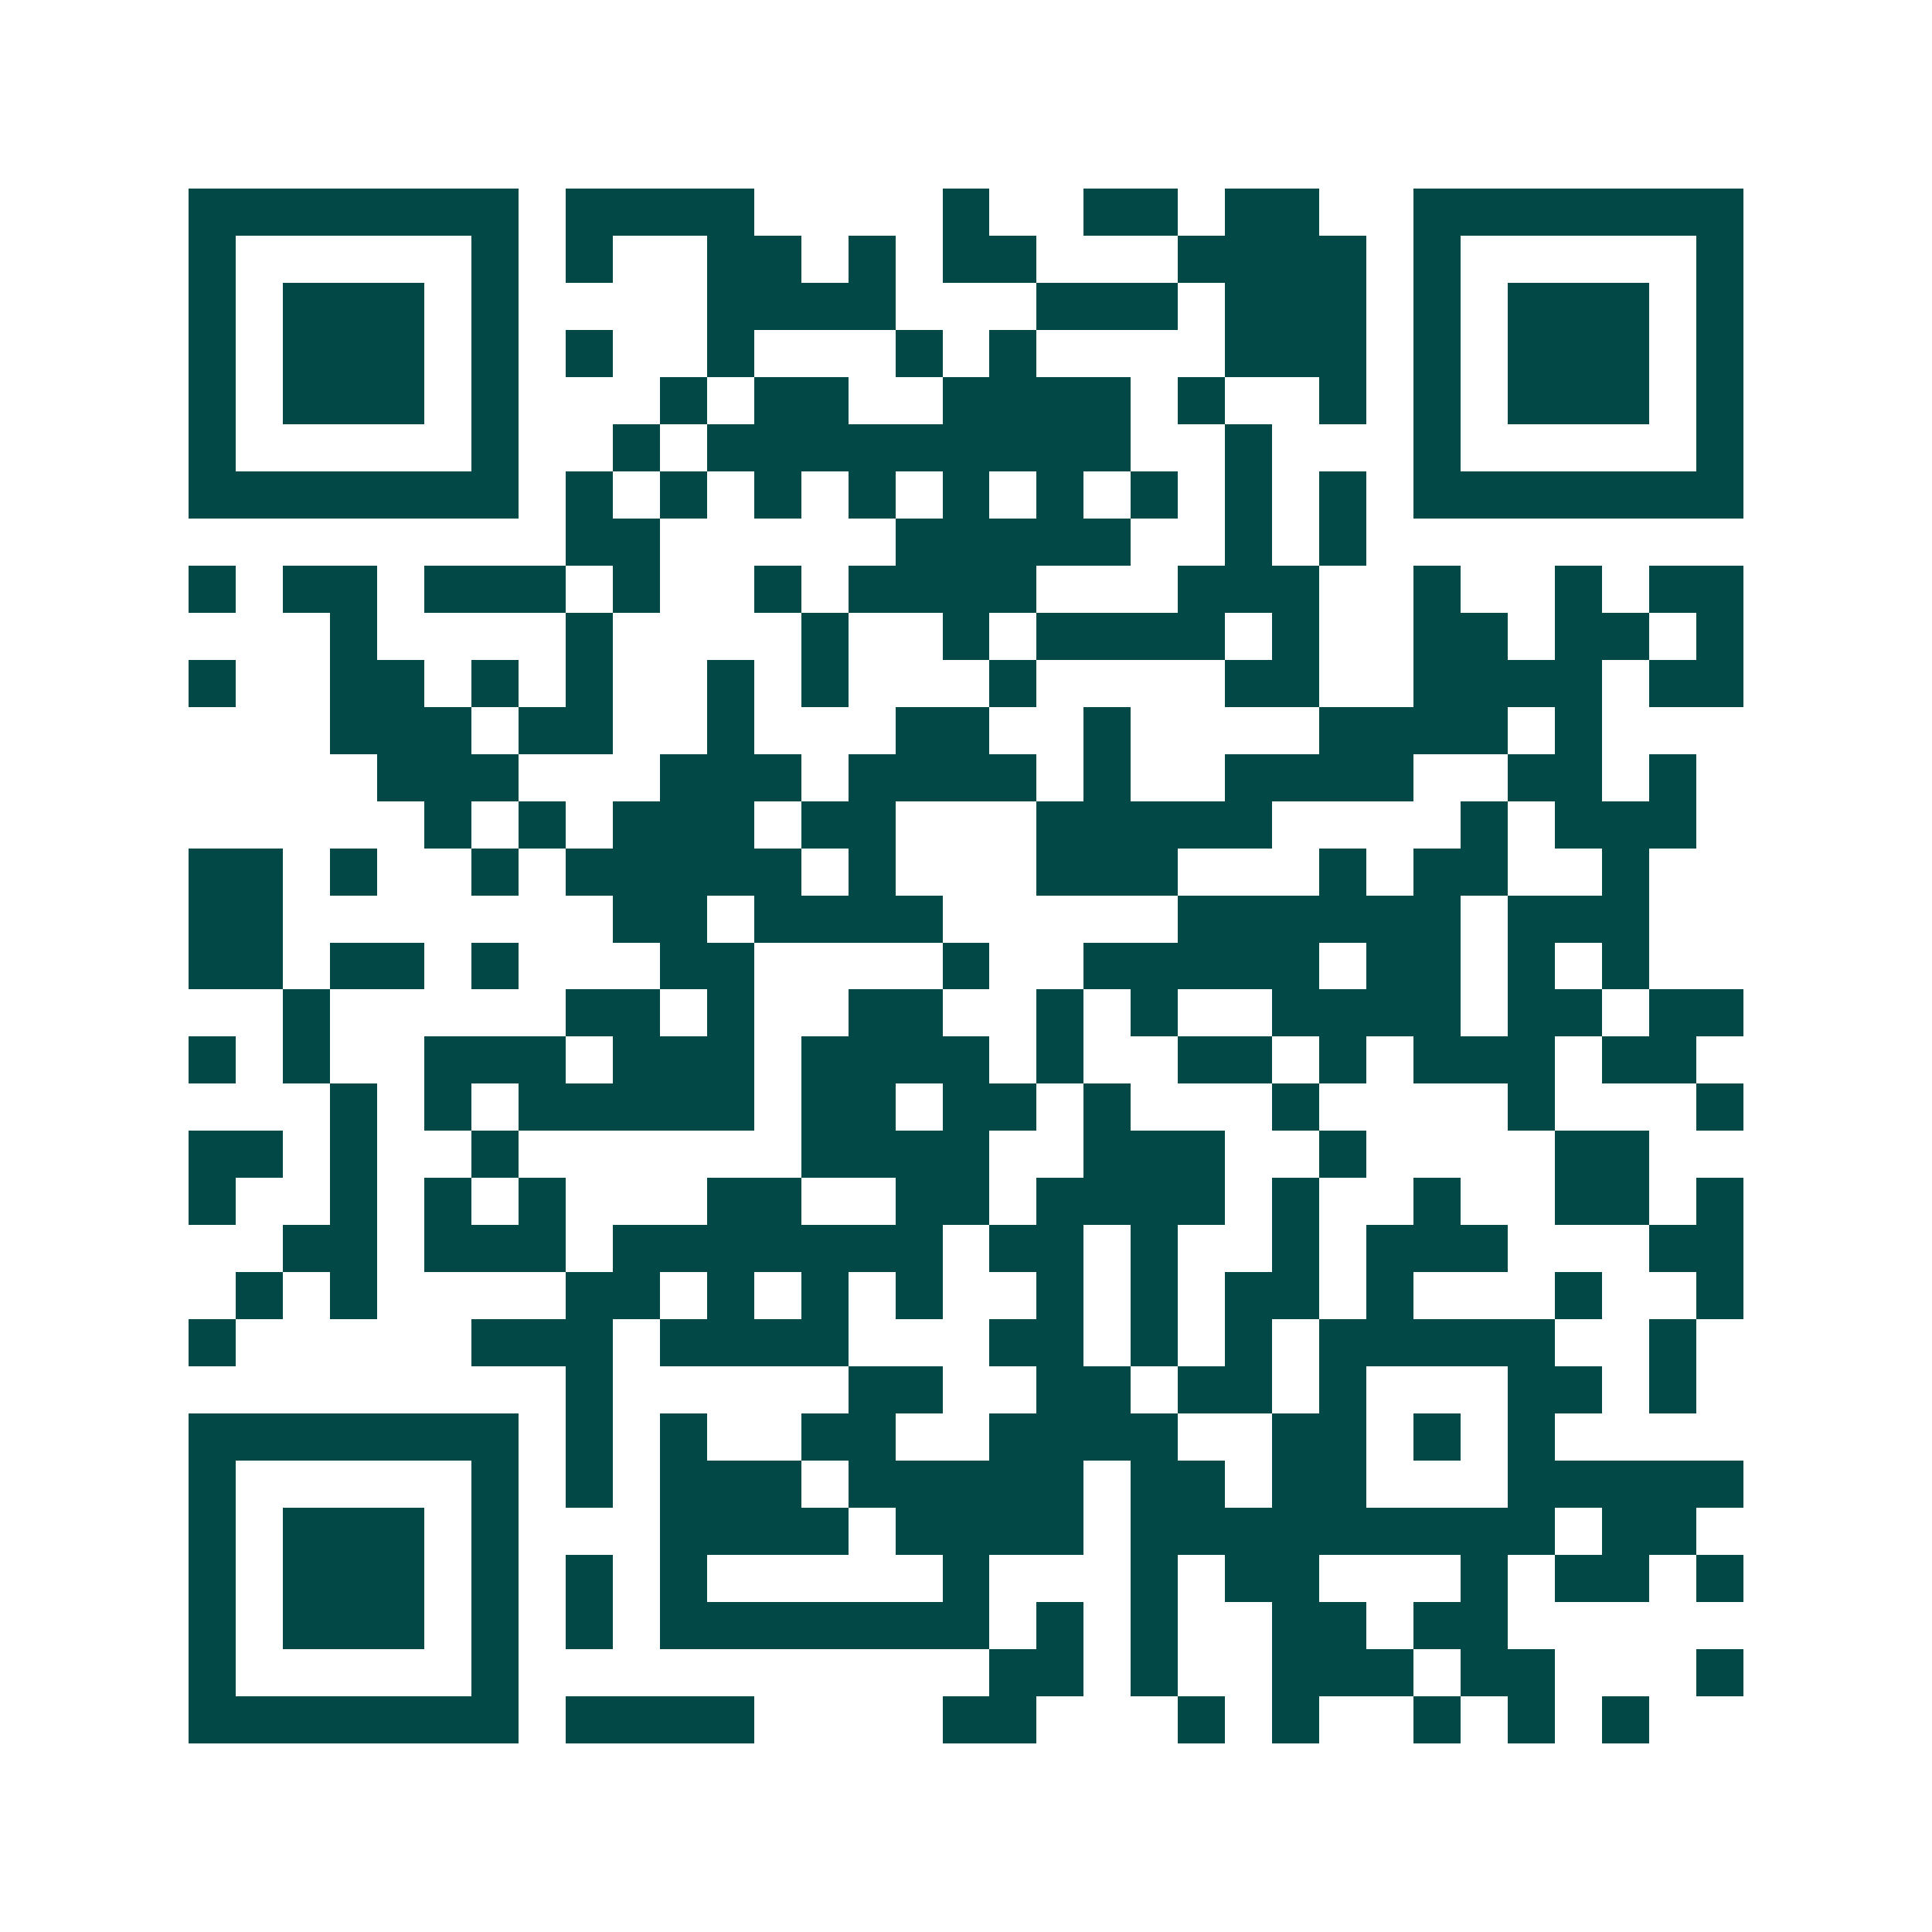 <svg xmlns="http://www.w3.org/2000/svg" width="200" height="200" viewBox="0 0 41 41" shape-rendering="crispEdges"><path fill="#ffffff" d="M0 0h41v41H0z"/><path stroke="#014847" d="M4 4.5h7m1 0h4m4 0h1m2 0h2m1 0h2m2 0h7M4 5.5h1m5 0h1m1 0h1m2 0h2m1 0h1m1 0h2m3 0h4m1 0h1m5 0h1M4 6.5h1m1 0h3m1 0h1m4 0h4m3 0h3m1 0h3m1 0h1m1 0h3m1 0h1M4 7.5h1m1 0h3m1 0h1m1 0h1m2 0h1m3 0h1m1 0h1m4 0h3m1 0h1m1 0h3m1 0h1M4 8.5h1m1 0h3m1 0h1m3 0h1m1 0h2m2 0h4m1 0h1m2 0h1m1 0h1m1 0h3m1 0h1M4 9.5h1m5 0h1m2 0h1m1 0h9m2 0h1m3 0h1m5 0h1M4 10.5h7m1 0h1m1 0h1m1 0h1m1 0h1m1 0h1m1 0h1m1 0h1m1 0h1m1 0h1m1 0h7M12 11.5h2m5 0h5m2 0h1m1 0h1M4 12.5h1m1 0h2m1 0h3m1 0h1m2 0h1m1 0h4m3 0h3m2 0h1m2 0h1m1 0h2M7 13.5h1m4 0h1m4 0h1m2 0h1m1 0h4m1 0h1m2 0h2m1 0h2m1 0h1M4 14.5h1m2 0h2m1 0h1m1 0h1m2 0h1m1 0h1m3 0h1m4 0h2m2 0h4m1 0h2M7 15.5h3m1 0h2m2 0h1m3 0h2m2 0h1m4 0h4m1 0h1M8 16.5h3m3 0h3m1 0h4m1 0h1m2 0h4m2 0h2m1 0h1M9 17.5h1m1 0h1m1 0h3m1 0h2m3 0h5m4 0h1m1 0h3M4 18.5h2m1 0h1m2 0h1m1 0h5m1 0h1m3 0h3m3 0h1m1 0h2m2 0h1M4 19.5h2m7 0h2m1 0h4m5 0h6m1 0h3M4 20.5h2m1 0h2m1 0h1m3 0h2m4 0h1m2 0h5m1 0h2m1 0h1m1 0h1M6 21.5h1m5 0h2m1 0h1m2 0h2m2 0h1m1 0h1m2 0h4m1 0h2m1 0h2M4 22.5h1m1 0h1m2 0h3m1 0h3m1 0h4m1 0h1m2 0h2m1 0h1m1 0h3m1 0h2M7 23.5h1m1 0h1m1 0h5m1 0h2m1 0h2m1 0h1m3 0h1m4 0h1m3 0h1M4 24.5h2m1 0h1m2 0h1m6 0h4m2 0h3m2 0h1m4 0h2M4 25.5h1m2 0h1m1 0h1m1 0h1m3 0h2m2 0h2m1 0h4m1 0h1m2 0h1m2 0h2m1 0h1M6 26.5h2m1 0h3m1 0h7m1 0h2m1 0h1m2 0h1m1 0h3m3 0h2M5 27.5h1m1 0h1m4 0h2m1 0h1m1 0h1m1 0h1m2 0h1m1 0h1m1 0h2m1 0h1m3 0h1m2 0h1M4 28.5h1m5 0h3m1 0h4m3 0h2m1 0h1m1 0h1m1 0h5m2 0h1M12 29.5h1m5 0h2m2 0h2m1 0h2m1 0h1m3 0h2m1 0h1M4 30.5h7m1 0h1m1 0h1m2 0h2m2 0h4m2 0h2m1 0h1m1 0h1M4 31.5h1m5 0h1m1 0h1m1 0h3m1 0h5m1 0h2m1 0h2m3 0h5M4 32.5h1m1 0h3m1 0h1m3 0h4m1 0h4m1 0h9m1 0h2M4 33.5h1m1 0h3m1 0h1m1 0h1m1 0h1m5 0h1m3 0h1m1 0h2m3 0h1m1 0h2m1 0h1M4 34.5h1m1 0h3m1 0h1m1 0h1m1 0h7m1 0h1m1 0h1m2 0h2m1 0h2M4 35.5h1m5 0h1m10 0h2m1 0h1m2 0h3m1 0h2m3 0h1M4 36.5h7m1 0h4m4 0h2m3 0h1m1 0h1m2 0h1m1 0h1m1 0h1"/></svg>
